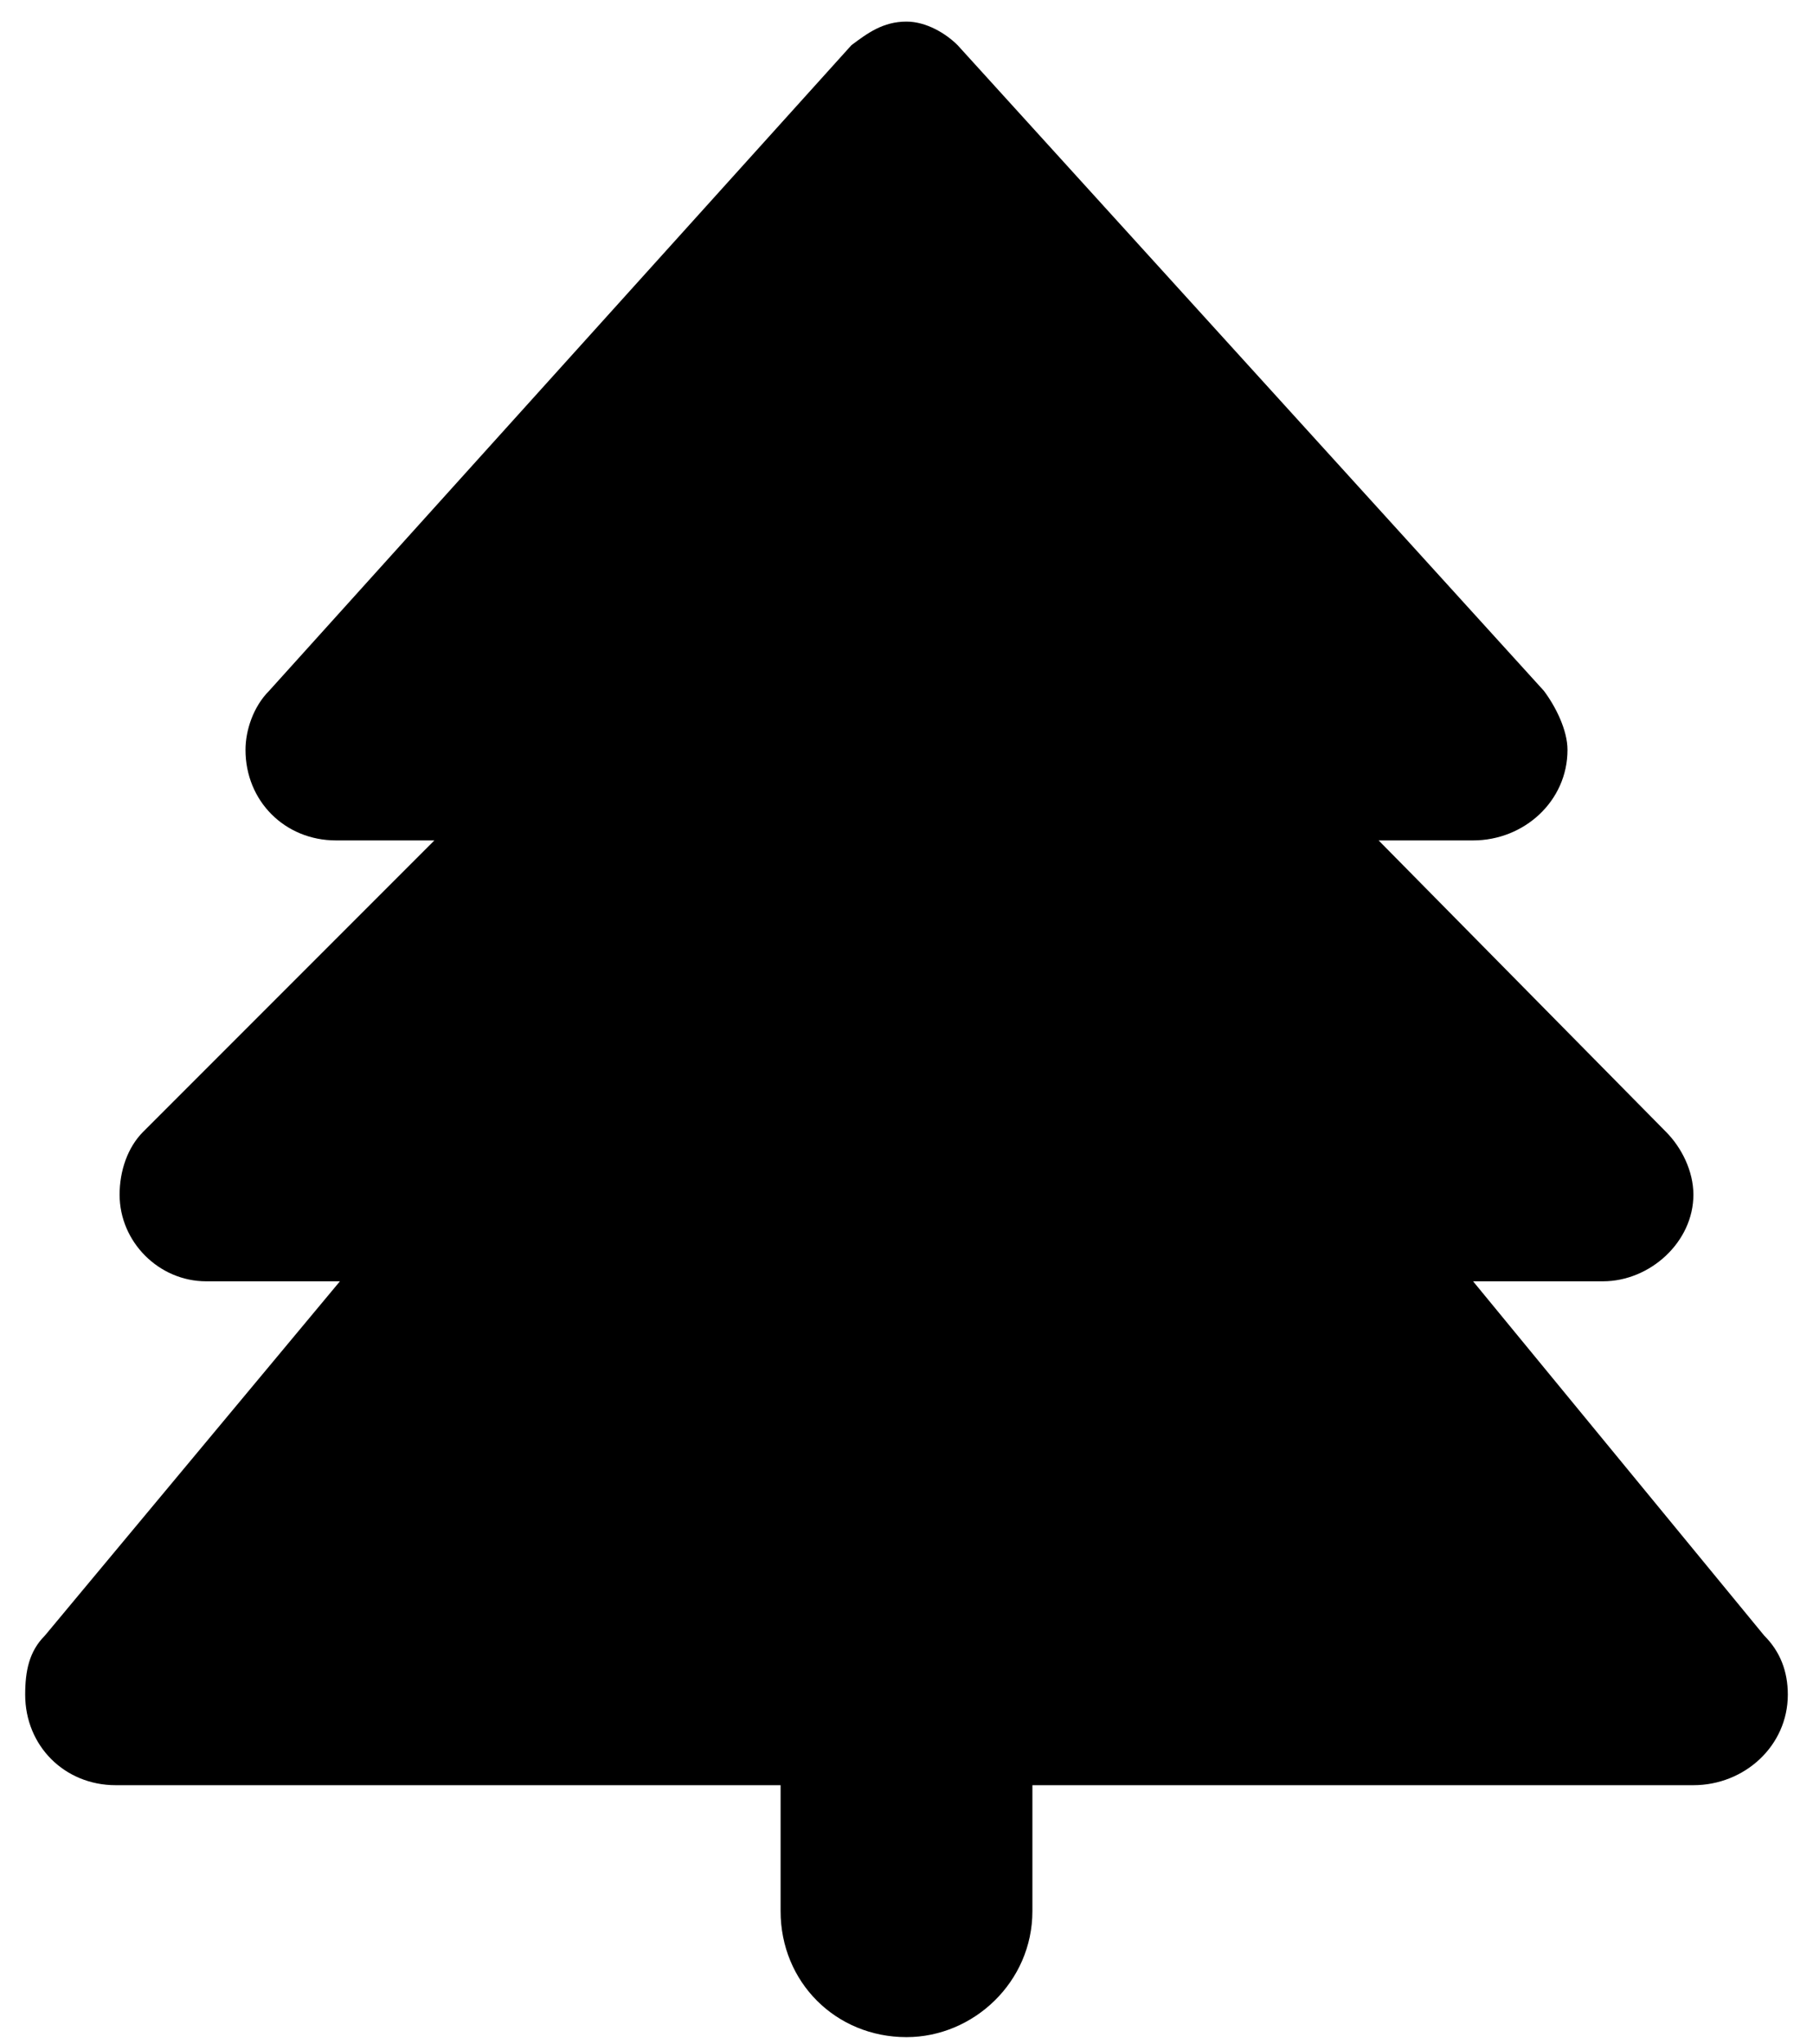 <?xml version="1.0" encoding="UTF-8"?>
<svg xmlns="http://www.w3.org/2000/svg" width="63" height="71" viewBox="0 0 63 71" fill="none">
  <path d="M29.586 1.57C30.133 1.16 30.68 0.75 31.5 0.75C32.184 0.75 32.867 1.16 33.277 1.57L53.648 23.992C54.059 24.539 54.469 25.359 54.469 26.043C54.469 27.82 52.965 29.188 51.188 29.188H47.906L57.887 39.305C58.434 39.852 58.844 40.672 58.844 41.492C58.844 43.133 57.34 44.5 55.699 44.5H51.188L61.305 56.805C61.852 57.352 62.125 58.035 62.125 58.855C62.125 60.633 60.621 62 58.844 62H35.875V66.375C35.875 68.836 33.824 70.75 31.5 70.75C29.039 70.75 27.125 68.836 27.125 66.375V62H4.02C2.242 62 0.875 60.633 0.875 58.855C0.875 58.035 1.012 57.352 1.559 56.805L11.812 44.5H7.164C5.523 44.5 4.156 43.133 4.156 41.492C4.156 40.672 4.43 39.852 4.977 39.305L15.094 29.188H11.676C9.898 29.188 8.531 27.82 8.531 26.043C8.531 25.359 8.805 24.539 9.352 23.992L29.586 1.57Z" fill="black"></path>
</svg>
